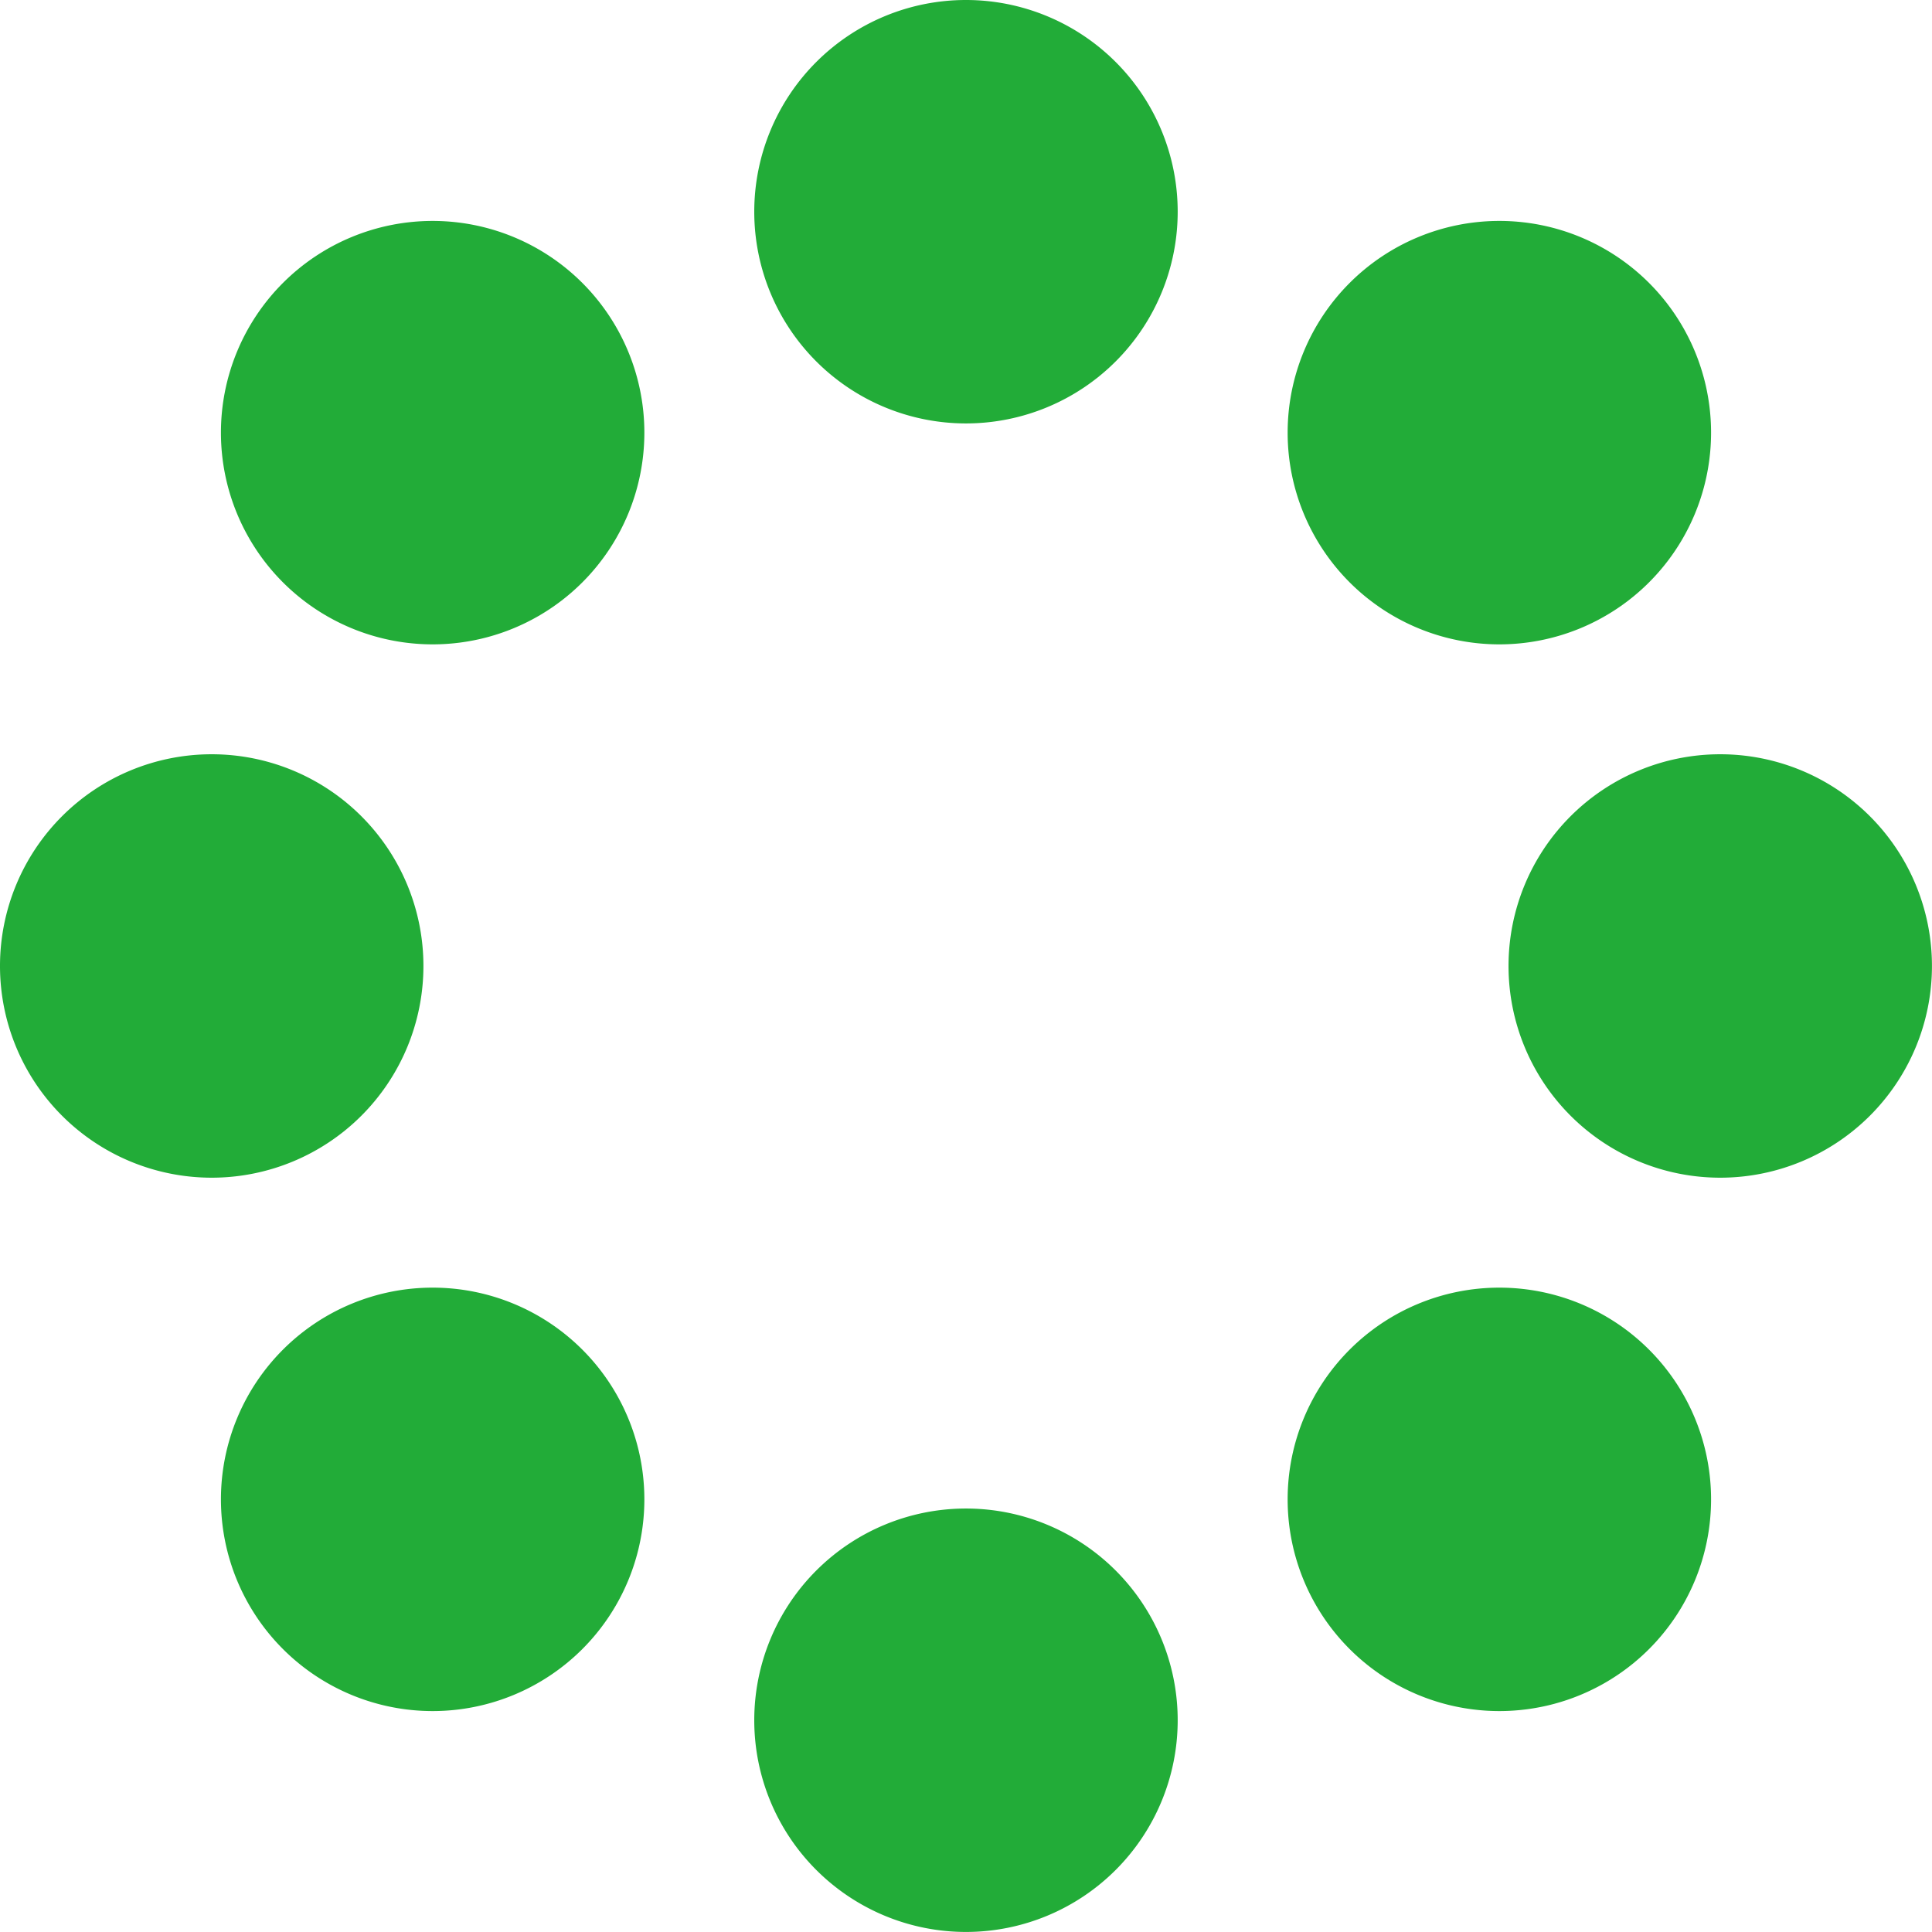 <svg xmlns="http://www.w3.org/2000/svg" xmlns:xlink="http://www.w3.org/1999/xlink" width="41.065" height="41.065" viewBox="0 0 41.065 41.065">
  <defs>
    <clipPath id="clip-path">
      <rect id="長方形_5007" data-name="長方形 5007" width="41.065" height="41.065" transform="translate(0 0)" fill="none"/>
    </clipPath>
  </defs>
  <g id="グループ_6554" data-name="グループ 6554" transform="translate(0 0)" clip-path="url(#clip-path)">
    <path id="パス_29926" data-name="パス 29926" d="M28.687,35.051a4.5,4.5,0,1,1,6.364,0,4.5,4.5,0,0,1-6.364,0" fill="#22ac38"/>
    <path id="パス_29927" data-name="パス 29927" d="M6.014,12.378a4.5,4.5,0,1,1,6.364,0,4.5,4.5,0,0,1-6.364,0" fill="#22ac38"/>
    <path id="パス_29928" data-name="パス 29928" d="M36.564,25.032a4.5,4.5,0,1,1,4.5-4.5,4.5,4.5,0,0,1-4.5,4.5" fill="#22ac38"/>
    <path id="パス_29929" data-name="パス 29929" d="M4.5,25.032a4.5,4.5,0,1,1,4.5-4.5,4.5,4.5,0,0,1-4.5,4.5" fill="#22ac38"/>
    <path id="パス_29930" data-name="パス 29930" d="M35.051,12.378a4.5,4.5,0,1,1,0-6.364,4.5,4.5,0,0,1,0,6.364" fill="#22ac38"/>
    <path id="パス_29931" data-name="パス 29931" d="M12.378,35.051a4.5,4.5,0,1,1,0-6.364,4.5,4.5,0,0,1,0,6.364" fill="#22ac38"/>
    <path id="パス_29932" data-name="パス 29932" d="M25.032,4.5a4.5,4.5,0,1,1-4.5-4.5,4.5,4.5,0,0,1,4.5,4.5" fill="#22ac38"/>
    <path id="パス_29933" data-name="パス 29933" d="M25.032,36.564a4.5,4.5,0,1,1-4.5-4.5,4.5,4.5,0,0,1,4.5,4.5" fill="#22ac38"/>
  </g>
</svg>
